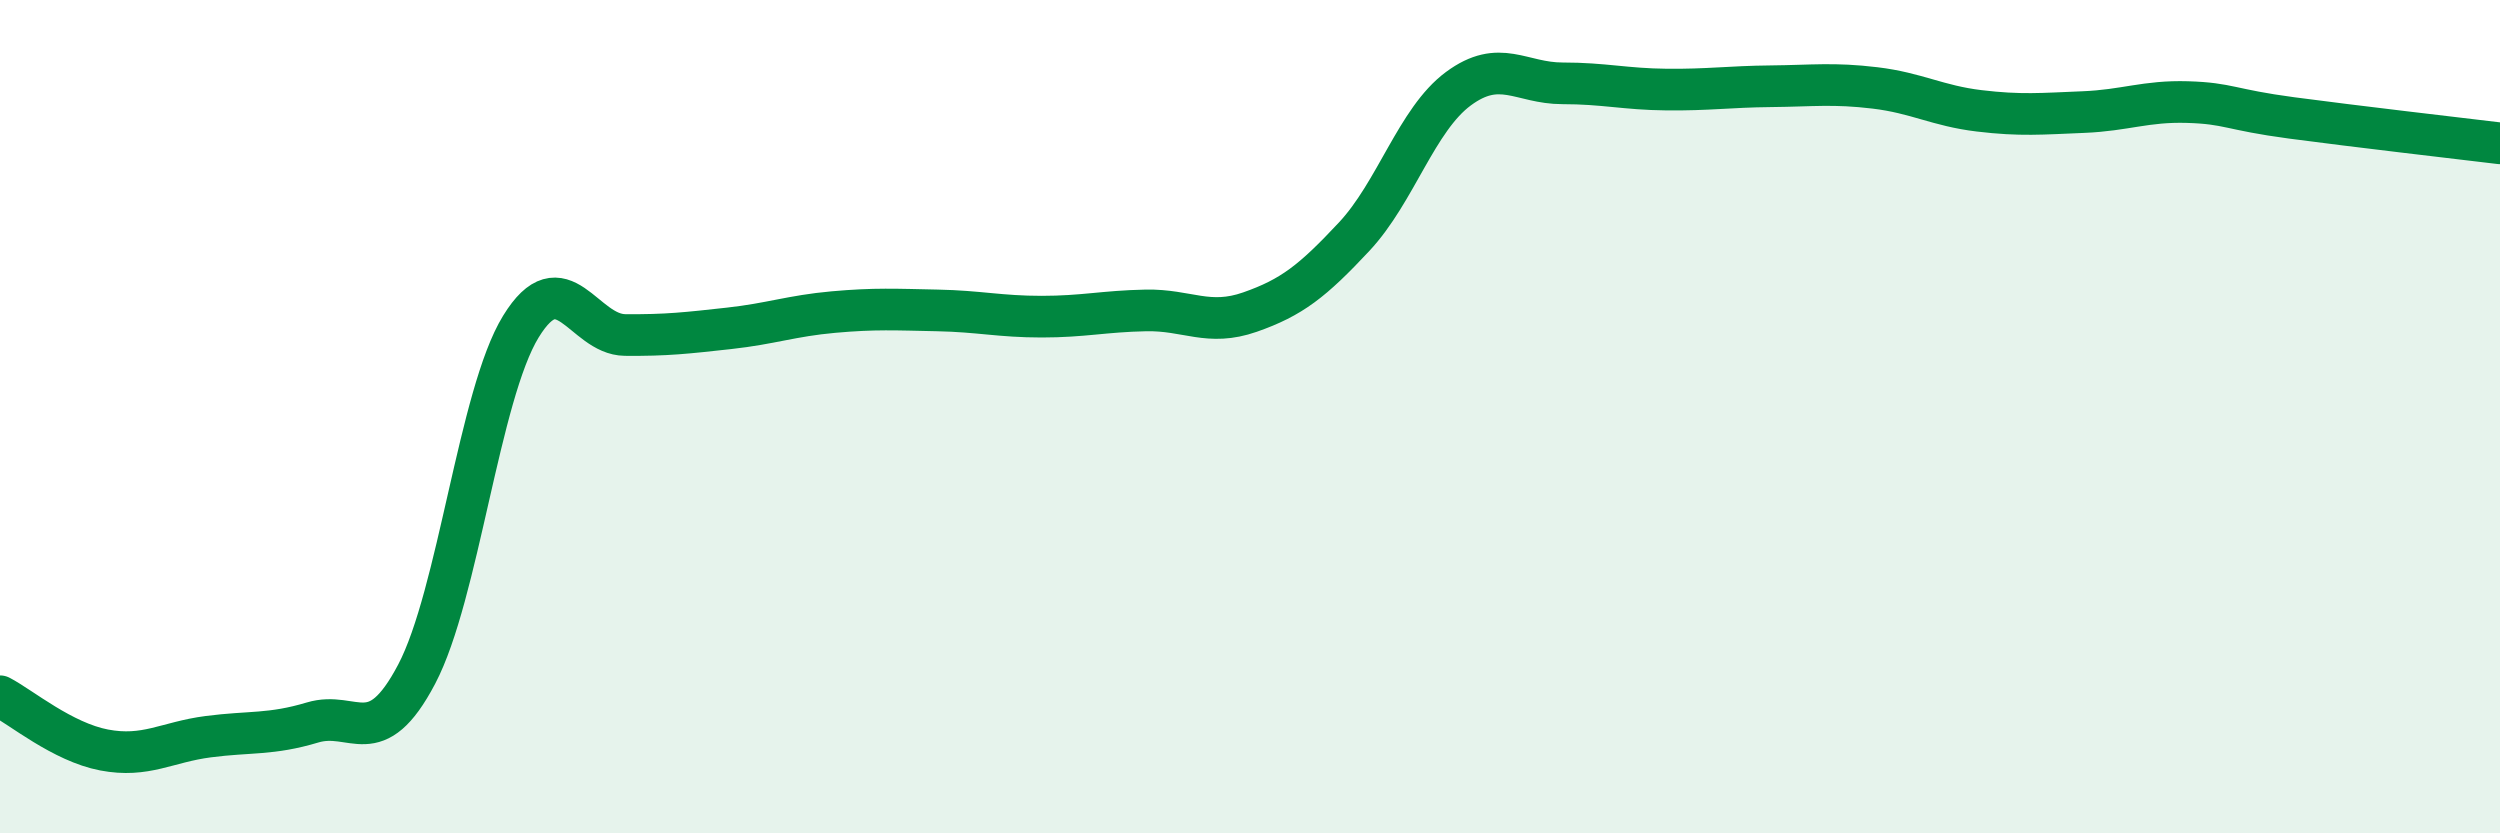 
    <svg width="60" height="20" viewBox="0 0 60 20" xmlns="http://www.w3.org/2000/svg">
      <path
        d="M 0,16.71 C 0.5,16.97 1.5,17.81 2.5,18 C 3.5,18.19 4,17.81 5,17.68 C 6,17.55 6.5,17.64 7.5,17.34 C 8.5,17.04 9,18.08 10,16.18 C 11,14.28 11.5,9.47 12.5,7.84 C 13.5,6.21 14,8.03 15,8.04 C 16,8.05 16.5,7.99 17.5,7.88 C 18.5,7.77 19,7.58 20,7.49 C 21,7.4 21.5,7.43 22.5,7.45 C 23.5,7.47 24,7.6 25,7.6 C 26,7.6 26.5,7.47 27.5,7.45 C 28.5,7.43 29,7.84 30,7.49 C 31,7.14 31.5,6.75 32.5,5.68 C 33.5,4.61 34,2.87 35,2.13 C 36,1.39 36.5,2 37.5,2 C 38.5,2 39,2.14 40,2.15 C 41,2.16 41.5,2.08 42.5,2.07 C 43.5,2.06 44,1.99 45,2.11 C 46,2.23 46.5,2.54 47.5,2.66 C 48.5,2.78 49,2.73 50,2.69 C 51,2.65 51.5,2.42 52.5,2.45 C 53.5,2.48 53.5,2.63 55,2.83 C 56.5,3.03 59,3.32 60,3.44L60 20L0 20Z"
        fill="#008740"
        opacity="0.1"
        stroke-linecap="round"
        stroke-linejoin="round"
      />
      <path
        d="M 0,16.71 C 0.5,16.97 1.5,17.81 2.5,18 C 3.5,18.19 4,17.81 5,17.68 C 6,17.55 6.5,17.64 7.5,17.34 C 8.5,17.04 9,18.08 10,16.18 C 11,14.28 11.5,9.47 12.5,7.84 C 13.5,6.21 14,8.03 15,8.04 C 16,8.05 16.5,7.99 17.5,7.88 C 18.5,7.77 19,7.58 20,7.49 C 21,7.4 21.5,7.43 22.5,7.45 C 23.5,7.47 24,7.6 25,7.6 C 26,7.6 26.5,7.47 27.5,7.45 C 28.5,7.43 29,7.84 30,7.49 C 31,7.14 31.5,6.75 32.5,5.68 C 33.5,4.61 34,2.87 35,2.13 C 36,1.39 36.5,2 37.5,2 C 38.5,2 39,2.14 40,2.15 C 41,2.16 41.5,2.08 42.5,2.07 C 43.5,2.06 44,1.99 45,2.11 C 46,2.23 46.5,2.54 47.5,2.66 C 48.5,2.78 49,2.73 50,2.69 C 51,2.65 51.5,2.42 52.5,2.45 C 53.5,2.48 53.5,2.63 55,2.83 C 56.5,3.03 59,3.32 60,3.44"
        stroke="#008740"
        stroke-width="1"
        fill="none"
        stroke-linecap="round"
        stroke-linejoin="round"
      />
    </svg>
  